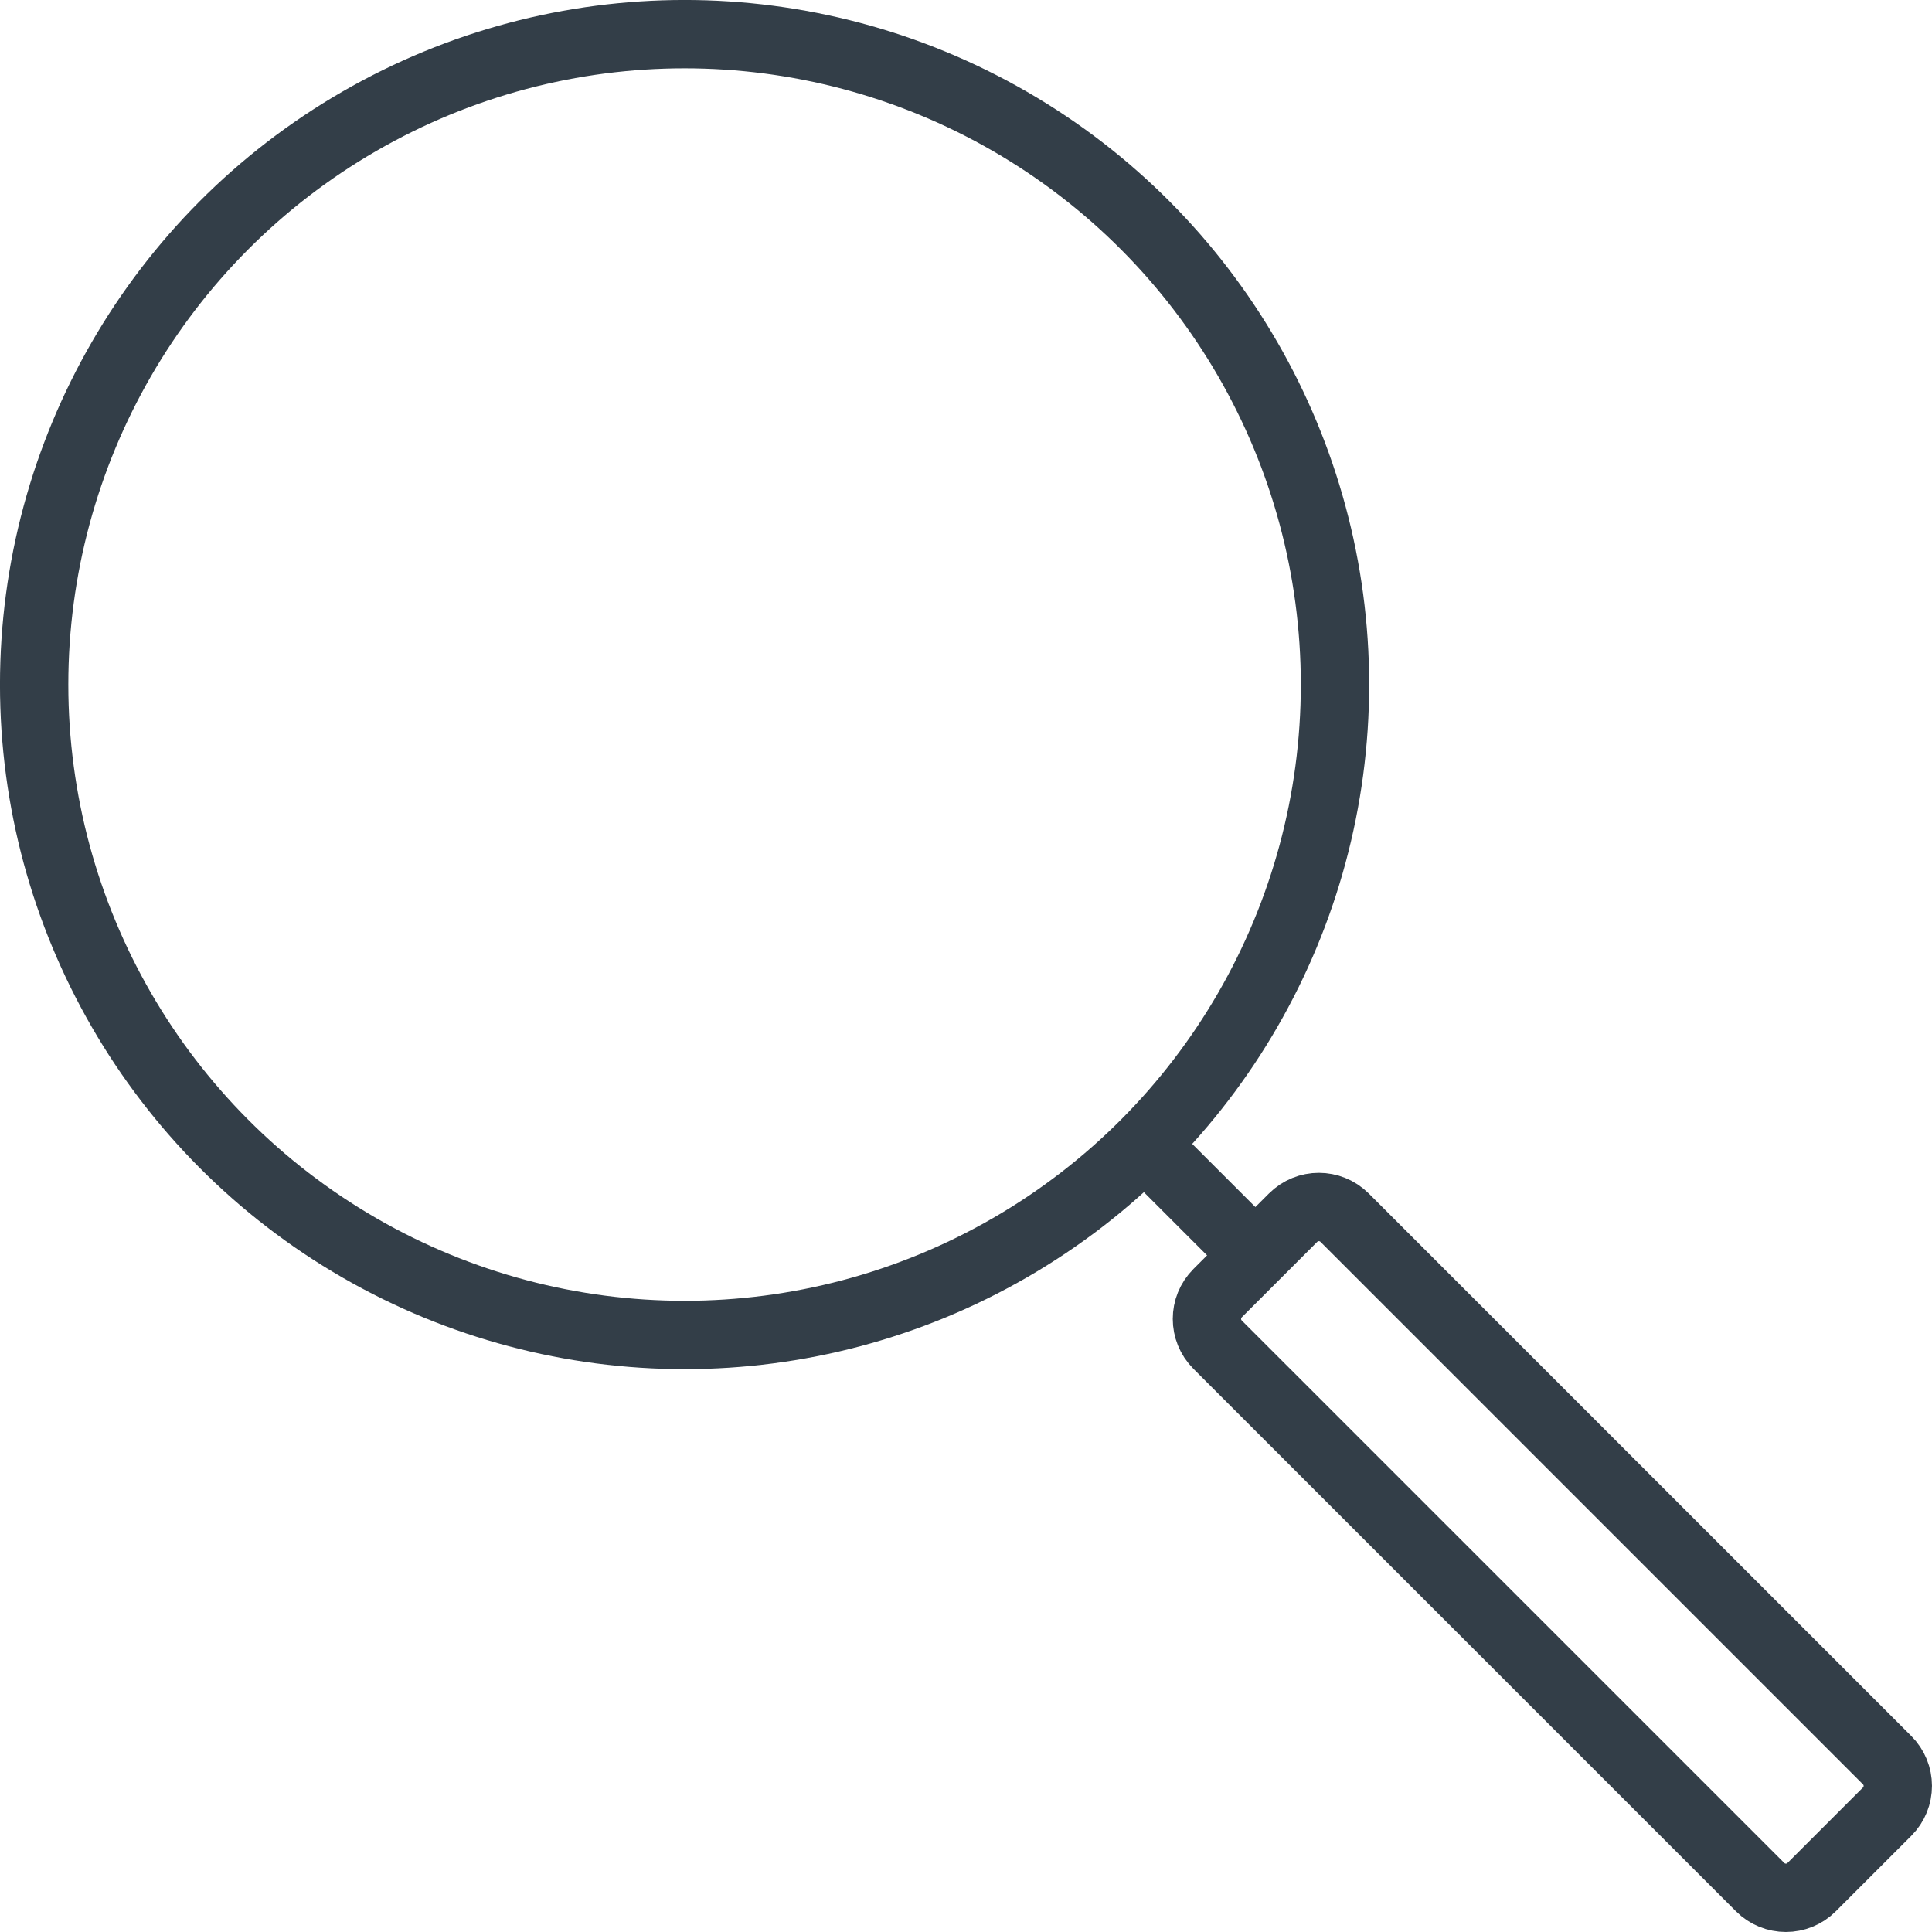 <?xml version="1.0" encoding="UTF-8"?>
<svg id="uuid-e37c0205-84c7-44e4-b21c-da94fafb8547" data-name="Layer 1" xmlns="http://www.w3.org/2000/svg" width="357.04" height="357.04" viewBox="0 0 357.04 357.04">
  <circle cx="126.51" cy="126.51" r="120.2" style="fill: none; stroke: #333e48; stroke-miterlimit: 10; stroke-width: 12.63px;"/>
  <g>
    <line x1="208.26" y1="208.26" x2="232" y2="232" style="fill: none; stroke: #333e48; stroke-miterlimit: 10; stroke-width: 12.63px;"/>
    <path d="m348.75,334.8l-13.95,13.95c-2.63,2.63-6.89,2.63-9.52,0l-100.26-100.25c-2.63-2.63-2.63-6.89,0-9.52l13.95-13.95c2.63-2.63,6.89-2.63,9.52,0l100.25,100.25c2.64,2.62,2.64,6.89.01,9.52Z" style="fill: none; stroke: #333e48; stroke-miterlimit: 10; stroke-width: 12.63px;"/>
  </g>
</svg>